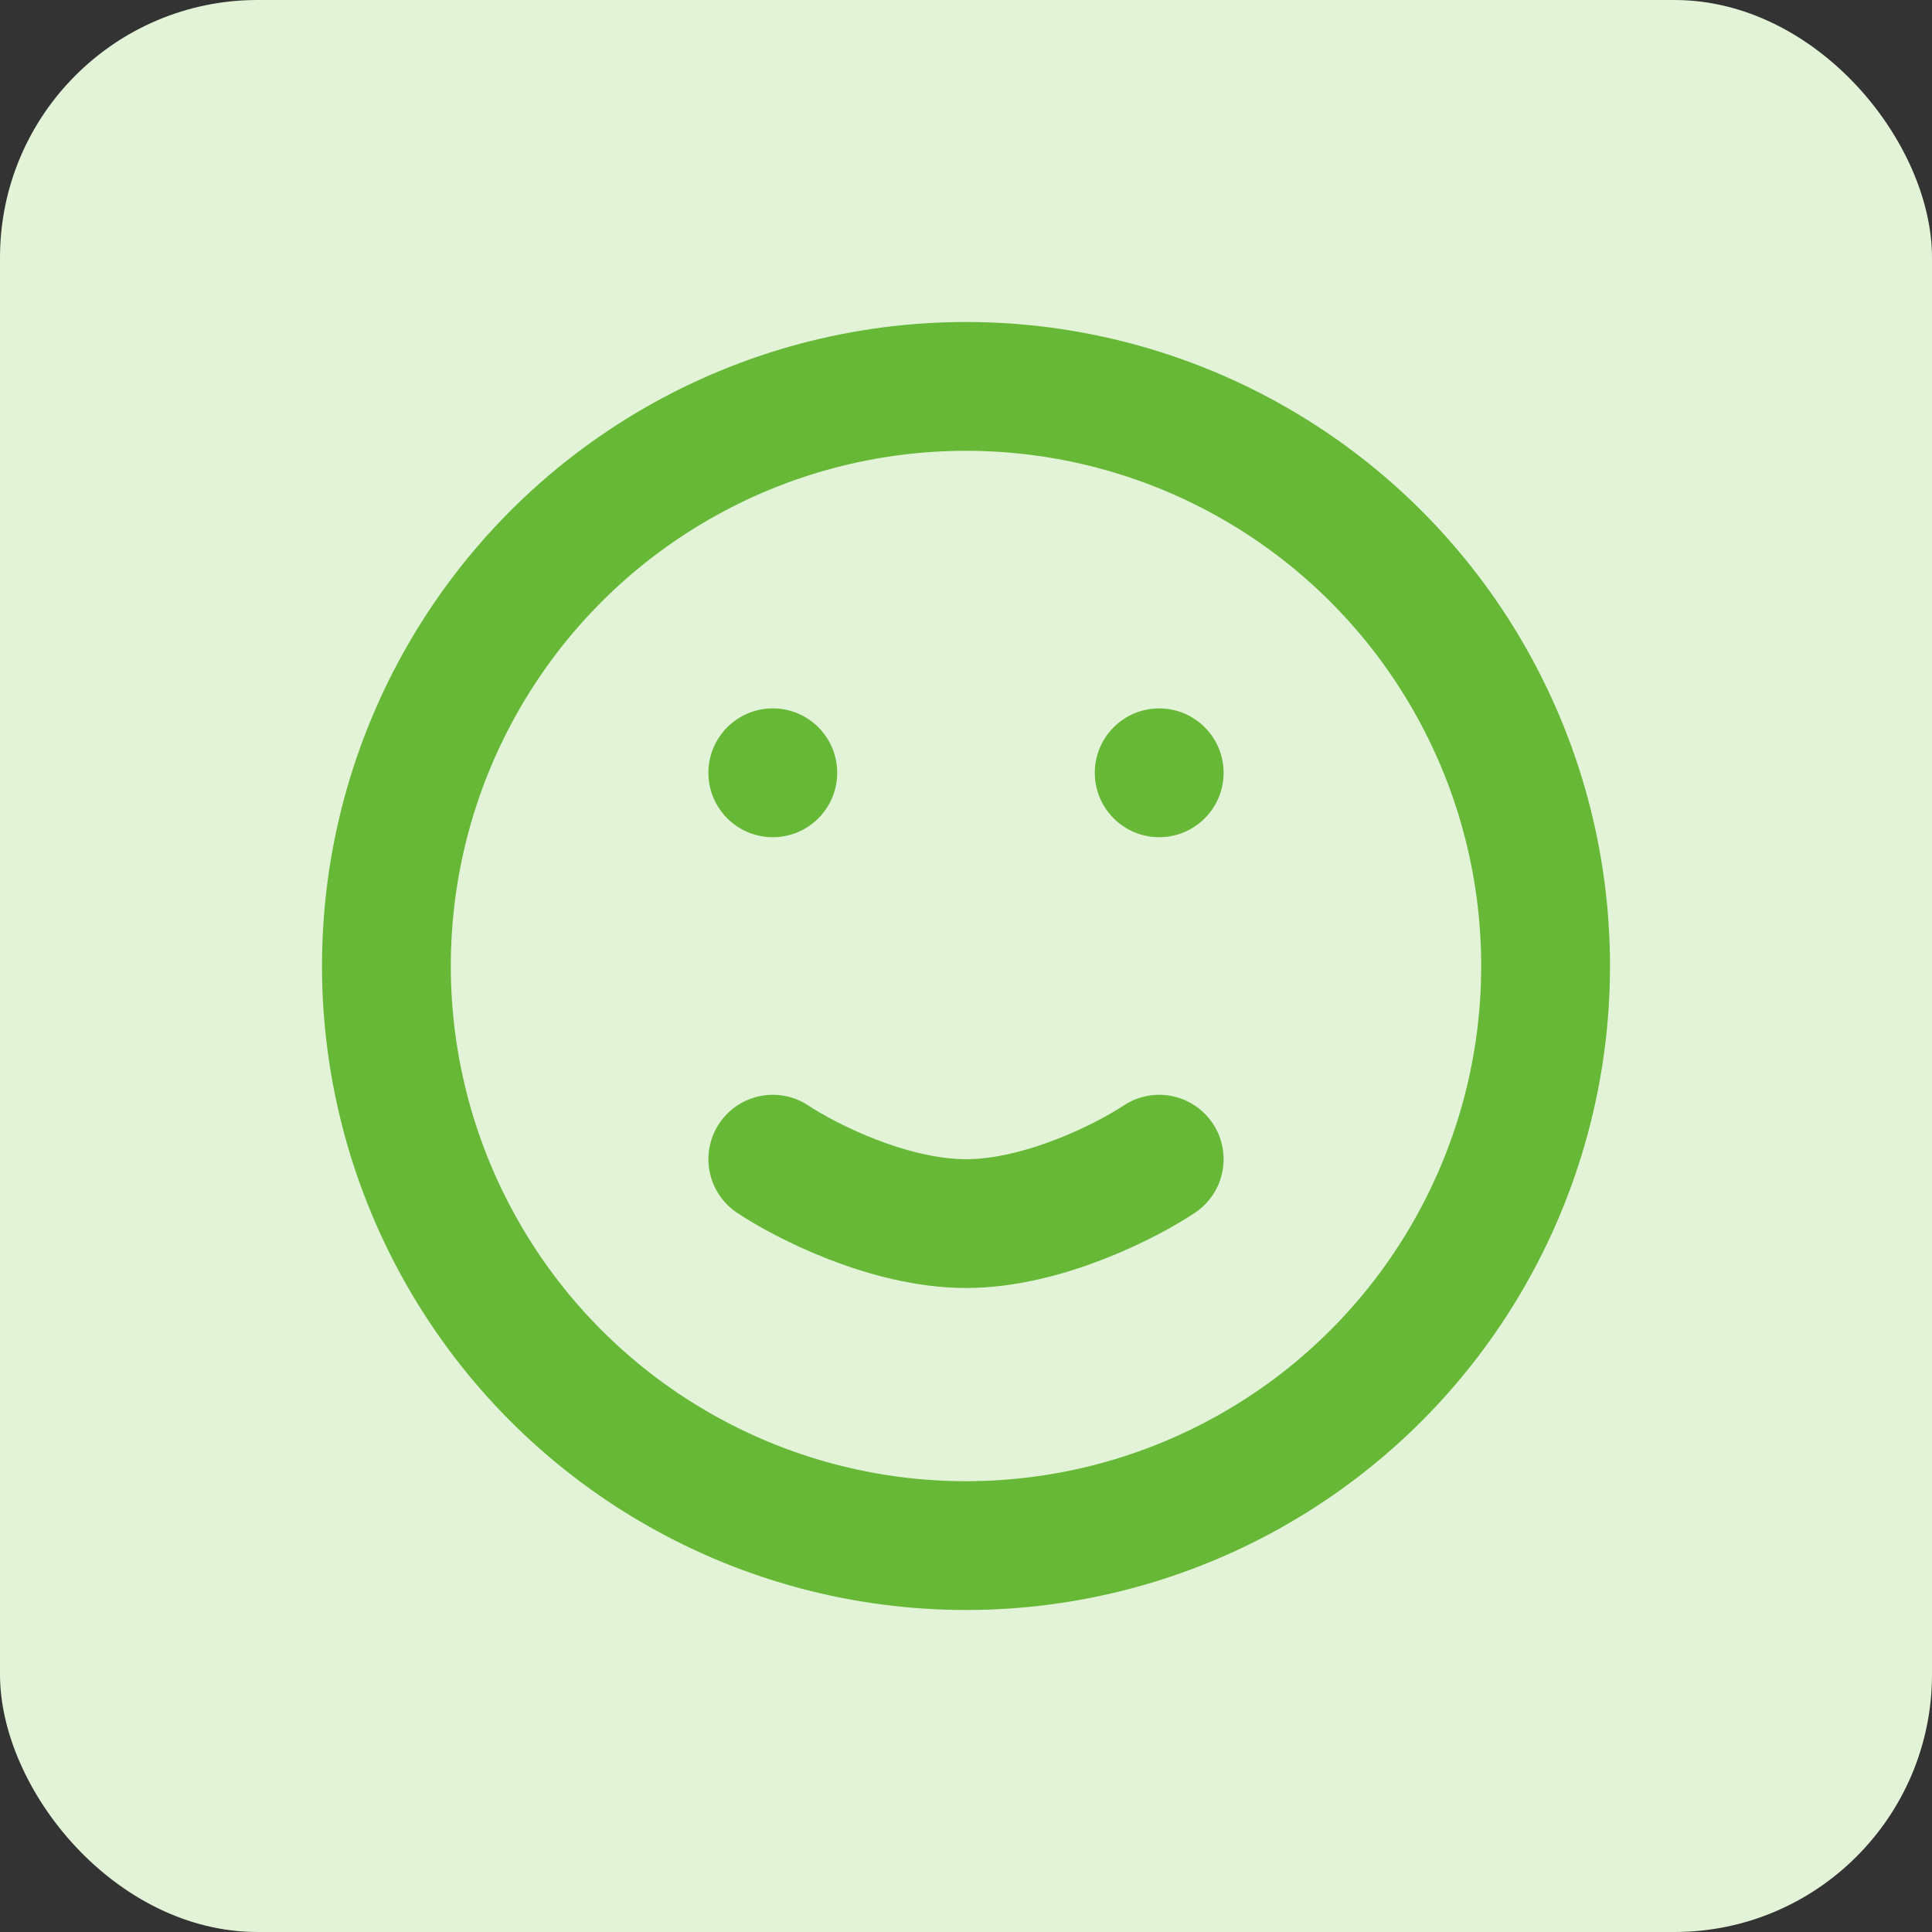 <svg width="30" height="30" viewBox="0 0 30 30" fill="none" xmlns="http://www.w3.org/2000/svg">
<rect x="0" y="0" width="30" height="30" fill="#333333" stroke="none"/>
<rect width="30" height="30" rx="4" fill="#E2F3D8"/>
<circle cx="15" cy="15" r="9" stroke="#66B836" stroke-width="2"/>
<path d="M12 18C12.5 18.333 13.8 19 15 19C16.2 19 17.5 18.333 18 18" stroke="#66B836" stroke-width="2" stroke-linecap="round"/>
<circle cx="12" cy="12" r="1" fill="#66B836"/>
<circle cx="18" cy="12" r="1" fill="#66B836"/>
</svg>
